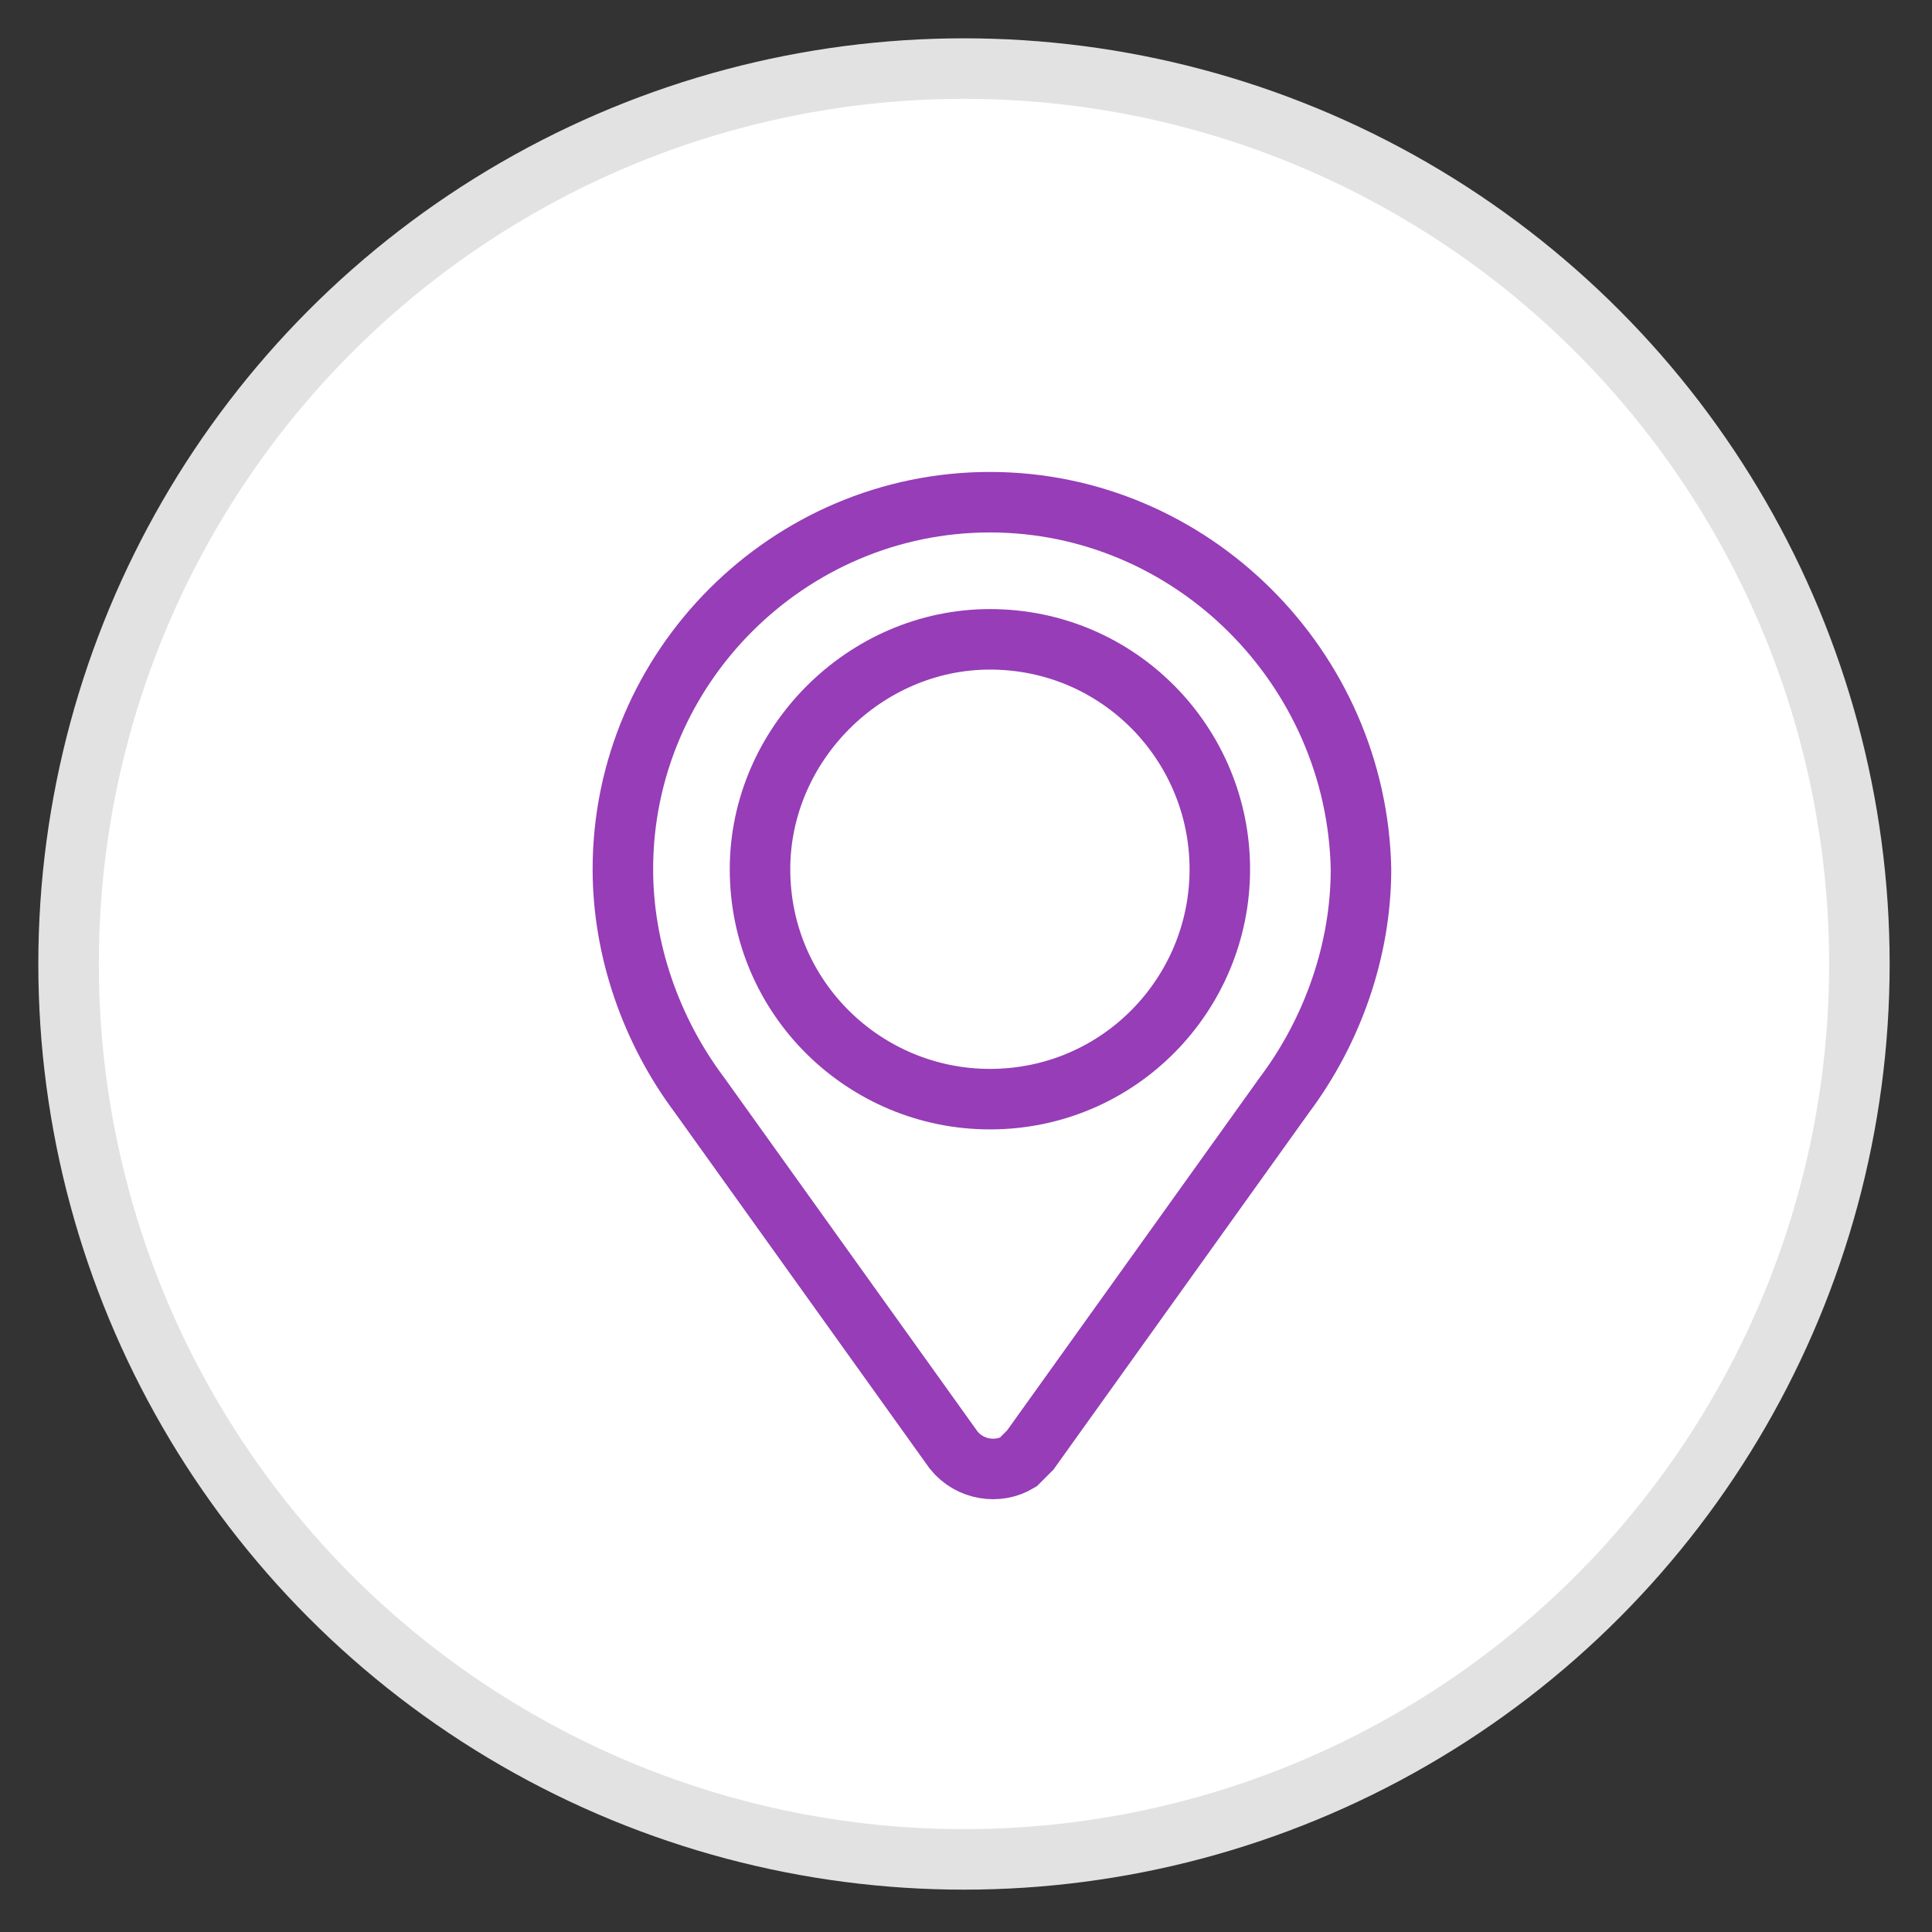 <?xml version="1.0" encoding="utf-8"?>
<!-- Generator: Adobe Illustrator 24.1.0, SVG Export Plug-In . SVG Version: 6.00 Build 0)  -->
<svg version="1.1" id="Layer_1" xmlns="http://www.w3.org/2000/svg" xmlns:xlink="http://www.w3.org/1999/xlink" x="0px" y="0px"
	 viewBox="0 0 47.9 47.9" style="enable-background:new 0 0 47.9 47.9;" xml:space="preserve">
<rect x="0" y="0" width="47.9" height="47.9" fill="#333333" stroke="none"/>
<style type="text/css">
	.st0{fill:#FFFFFF;stroke:#E2E2E2;stroke-width:1.5;stroke-miterlimit:10;}
	.st1{fill:none;stroke:#963DB7;stroke-width:1.5;}
</style>
<g>
	<g>
		<circle class="st0" cx="23.9" cy="23.9" r="22.2"/>
	</g>
</g>
<g id="searchpay" transform="translate(901 -1722)">
	<g id="Group_5524" transform="translate(-2 -10)">
		<g id="Group_4681" transform="translate(-885.557 1744.451)">
			<path id="Path_19873" class="st1" d="M11.1,0C6.1,0,2,4.1,2,9.1c0,2,0.7,4,1.9,5.6l6.3,8.8c0.4,0.5,1.1,0.6,1.6,0.3
				c0.1-0.1,0.2-0.2,0.3-0.3l6.3-8.8c1.2-1.6,1.9-3.6,1.9-5.6C20.2,4.1,16.1,0,11.1,0z"/>
			<path id="Path_19874" class="st1" d="M16.8,9.1c0,3.1-2.5,5.7-5.7,5.7c-3.1,0-5.7-2.5-5.7-5.7C5.4,6,8,3.4,11.1,3.4l0,0
				C14.3,3.4,16.8,6,16.8,9.1C16.8,9.1,16.8,9.1,16.8,9.1z"/>
		</g>
	</g>
</g>
</svg>
